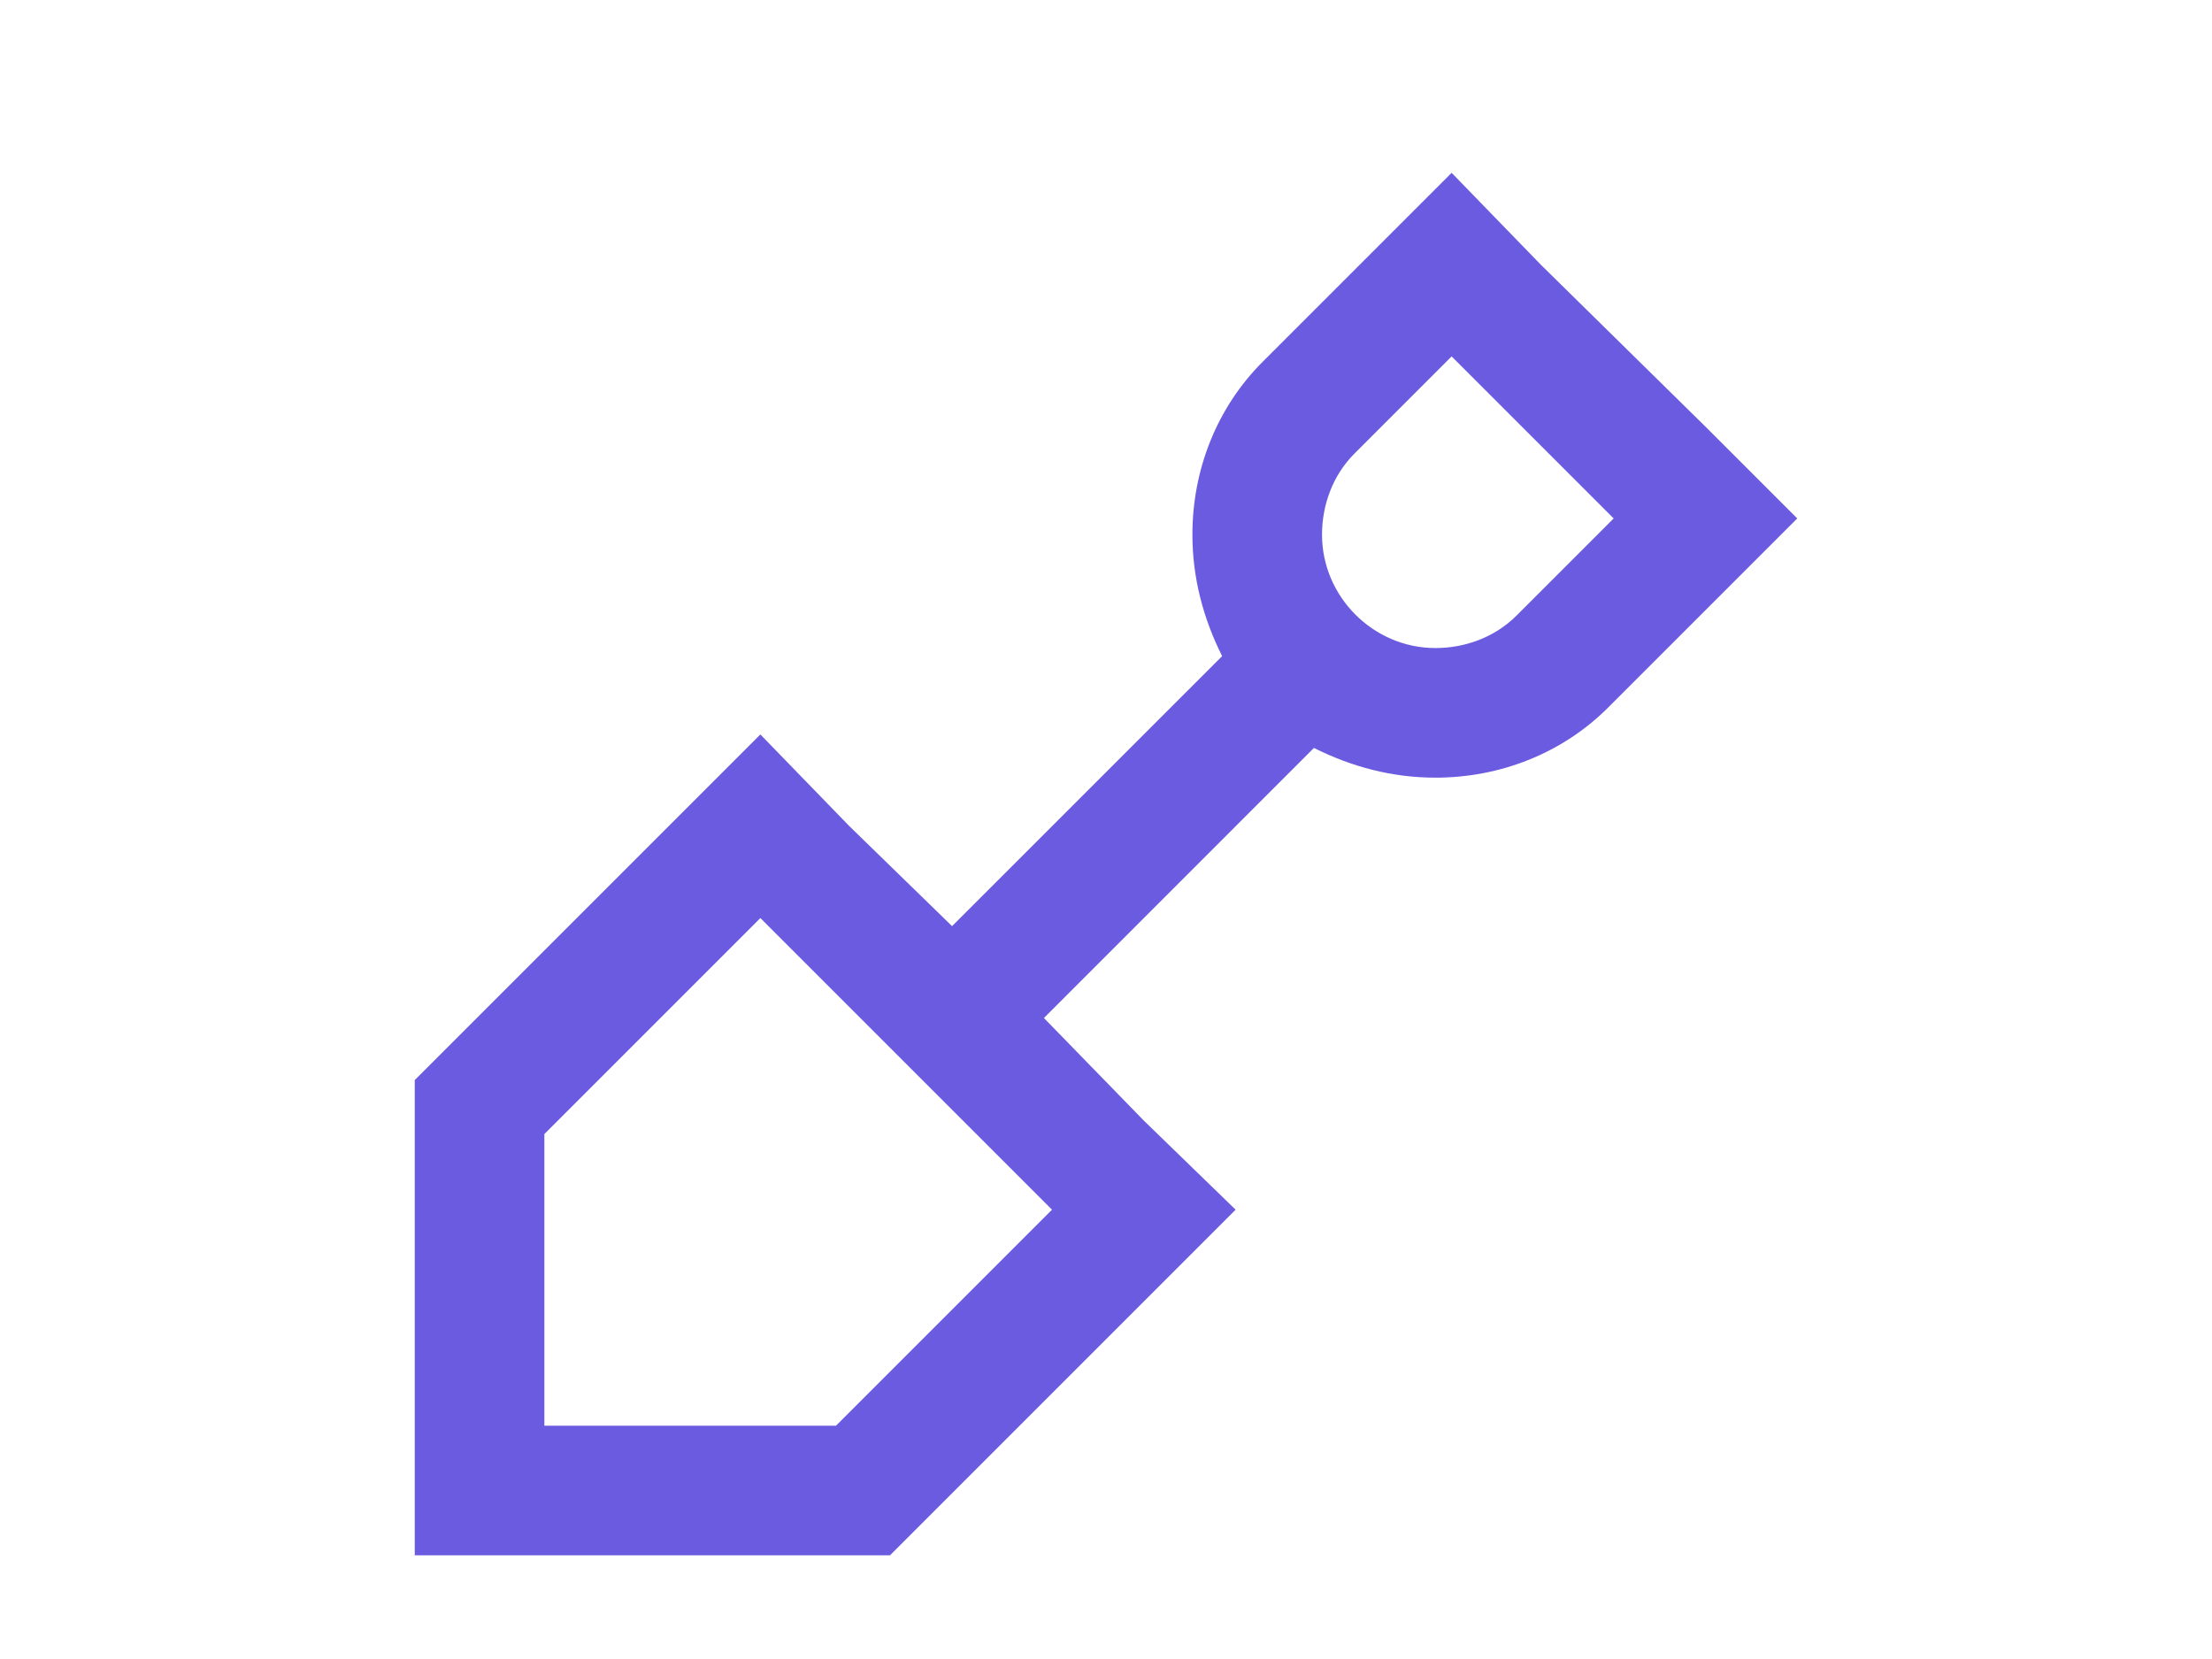 <?xml version="1.0" encoding="UTF-8"?> <svg xmlns="http://www.w3.org/2000/svg" width="32" height="24" viewBox="0 0 32 24" fill="none"><path d="M19.672 3.828L21 2.5L22.289 3.828L24.672 6.172L26 7.5L24.672 8.828L23.266 10.234C22.602 10.898 21.703 11.25 20.766 11.25C20.141 11.25 19.555 11.094 19.008 10.82L15.102 14.727L16.547 16.211L17.875 17.5L16.547 18.828L12.875 22.5H7.875H6V20.625V15.625L9.672 11.953L11 10.625L12.289 11.953L13.773 13.398L17.68 9.492C17.406 8.945 17.25 8.359 17.25 7.734C17.25 6.797 17.602 5.898 18.266 5.234L19.672 3.828ZM23.344 7.5L21 5.156L19.594 6.562C19.281 6.875 19.125 7.305 19.125 7.734C19.125 8.633 19.867 9.375 20.766 9.375C21.195 9.375 21.625 9.219 21.938 8.906L23.344 7.5ZM7.875 20.625H12.094L15.219 17.5L11 13.281L7.875 16.406V20.625Z" fill="#6B5BE0"></path></svg> 